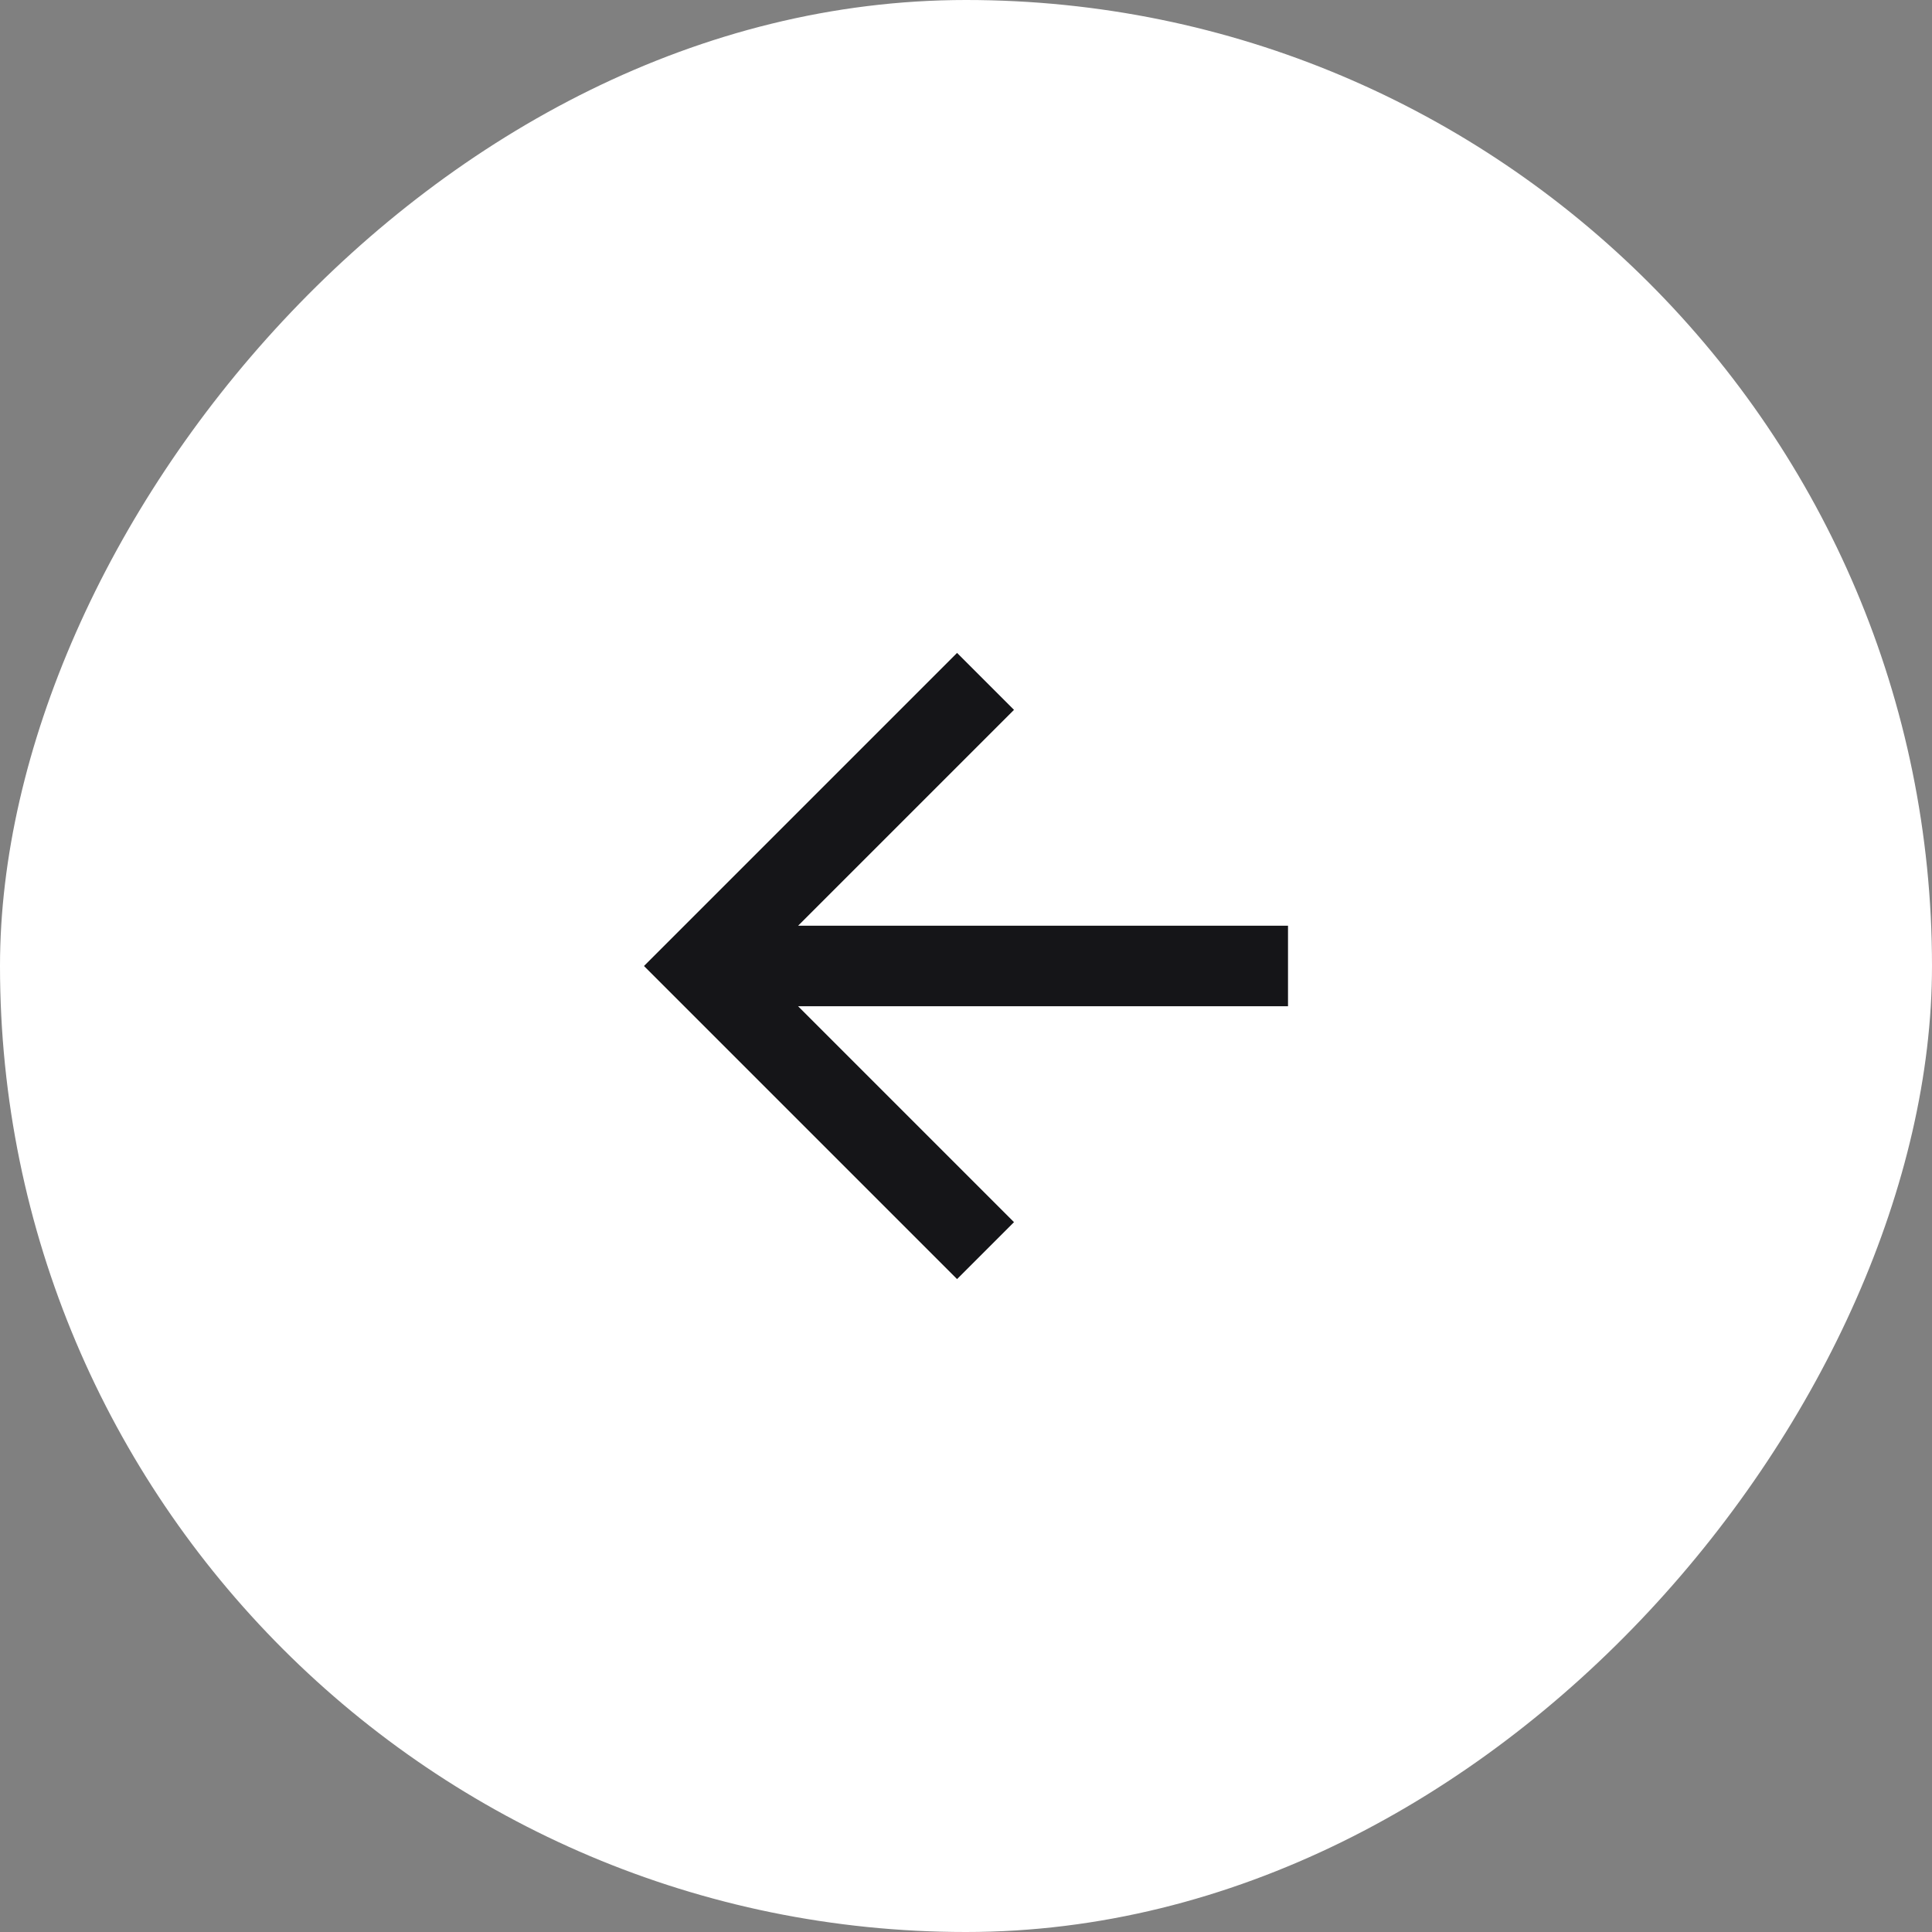 <svg width="64" height="64" viewBox="0 0 64 64" fill="none" xmlns="http://www.w3.org/2000/svg">
<rect x="0" y="0" width="64" height="64" fill="#808080" stroke="none"/>
<rect width="64" height="64" rx="32" transform="matrix(-1 0 0 1 64 0)" fill="white"/>
<path d="M26.438 30.666L33.59 23.515L31.704 21.629L21.333 32L31.704 42.371L33.59 40.485L26.438 33.333H42.667V30.666H26.438Z" fill="#151518"/>
</svg>
